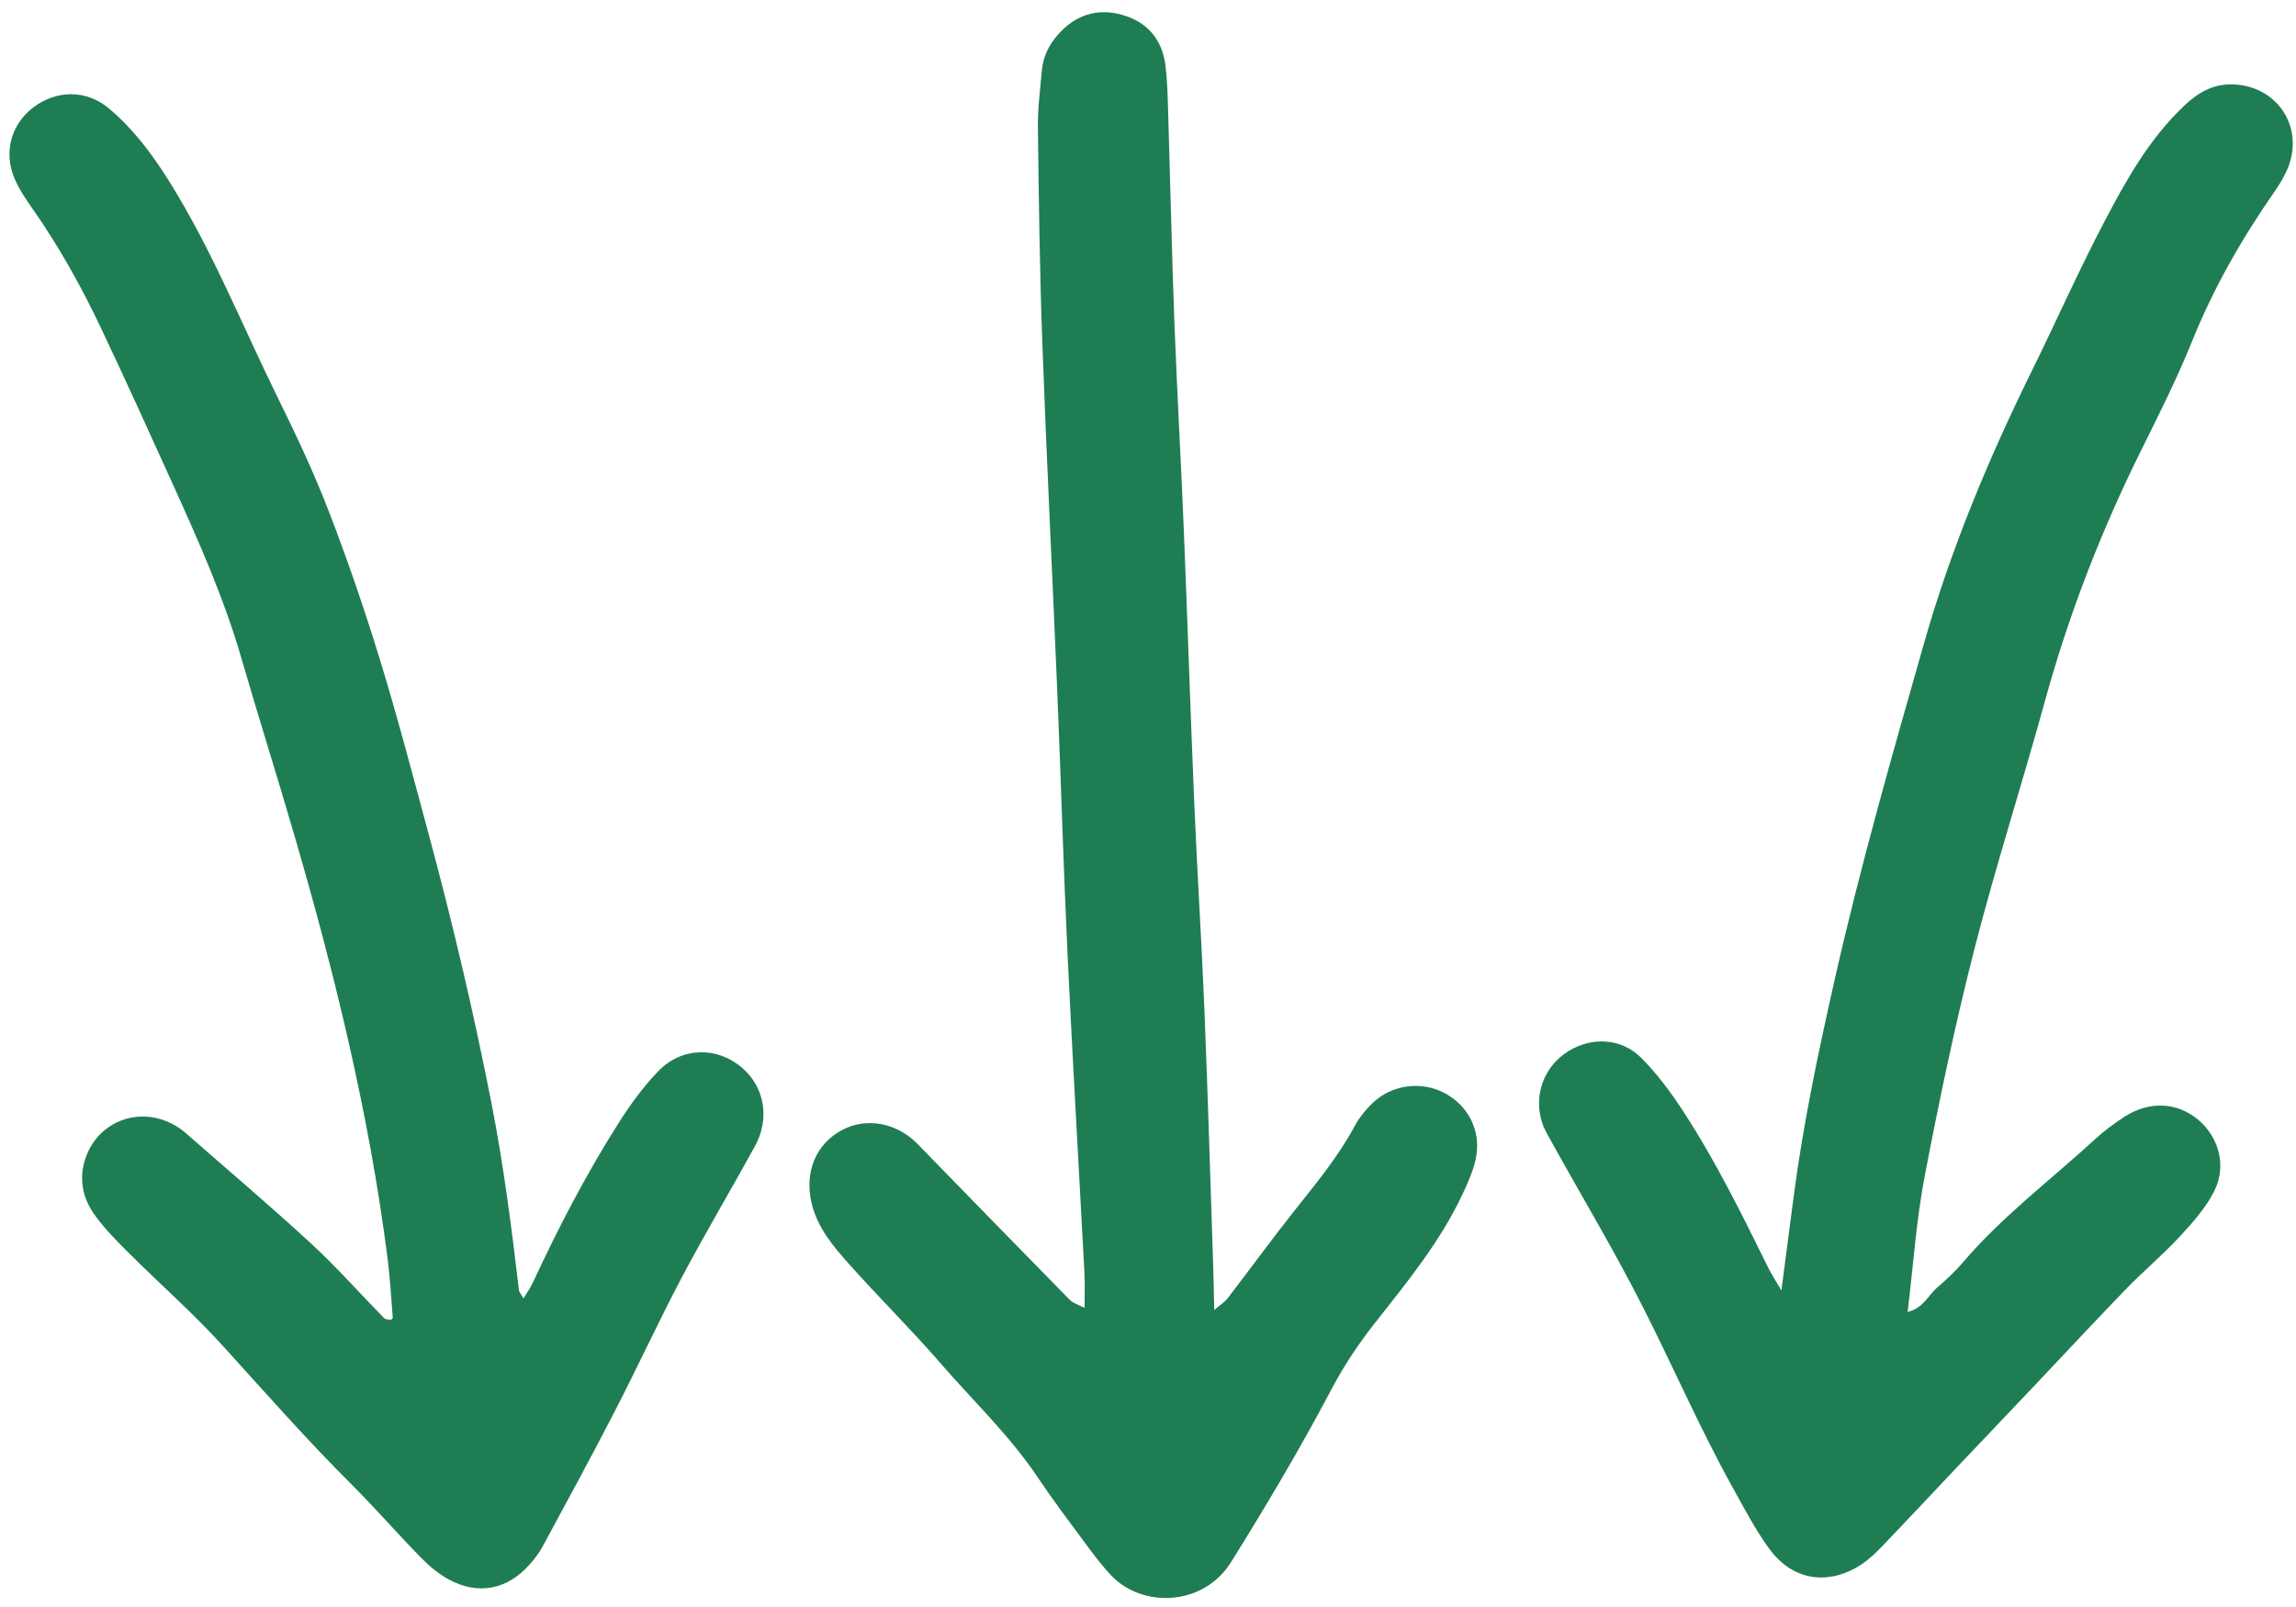 <svg xmlns="http://www.w3.org/2000/svg" width="180" height="126" viewBox="0 0 180 126" fill="none"><path d="M113.302 85.73C111.465 84.728 109.111 85.021 107.577 86.516C107.047 87.03 106.558 87.63 106.207 88.283C104.913 90.691 103.186 92.776 101.499 94.904C99.697 97.171 97.994 99.516 96.231 101.813C96.036 102.068 95.742 102.244 95.191 102.716C95.159 101.317 95.146 100.303 95.112 99.29C94.89 92.659 94.699 86.028 94.434 79.402C94.215 73.987 93.866 68.577 93.635 63.163C93.329 55.977 93.104 48.786 92.81 41.6C92.59 36.183 92.277 30.773 92.073 25.357C91.863 19.755 91.743 14.153 91.573 8.549C91.539 7.43 91.509 6.301 91.378 5.191C91.131 3.133 89.987 1.733 87.982 1.167C85.986 0.603 84.275 1.187 82.918 2.742C82.225 3.534 81.769 4.453 81.679 5.514C81.552 7.003 81.348 8.493 81.368 9.978C81.439 15.677 81.511 21.378 81.722 27.072C82.055 36.127 82.51 45.177 82.889 54.232C83.172 61.048 83.365 67.864 83.686 74.68C84.083 83.078 84.579 91.472 85.021 99.868C85.061 100.68 85.025 101.495 85.025 102.549C84.506 102.278 84.126 102.179 83.892 101.942C79.896 97.872 75.917 93.79 71.939 89.7C70.319 88.037 67.951 87.583 66.032 88.594C63.962 89.686 63.058 91.887 63.622 94.311C64.064 96.216 65.273 97.662 66.508 99.051C68.871 101.707 71.413 104.21 73.74 106.896C76.307 109.859 79.18 112.572 81.373 115.86C82.567 117.646 83.867 119.365 85.147 121.094C85.759 121.92 86.385 122.744 87.082 123.493C89.484 126.073 94.307 126.01 96.521 122.464C99.296 118.02 101.958 113.522 104.403 108.893C105.366 107.067 106.497 105.375 107.779 103.745C110.328 100.515 112.942 97.317 114.696 93.553C115.124 92.629 115.557 91.666 115.731 90.675C116.094 88.605 115.088 86.705 113.302 85.73Z" fill="#1F7D53"></path><path d="M51.593 83.999C50.434 85.202 49.43 86.588 48.53 88.001C45.968 92.025 43.775 96.254 41.765 100.583C41.582 100.976 41.321 101.335 41.038 101.808C40.843 101.454 40.703 101.312 40.684 101.158C40.105 96.241 39.479 91.338 38.525 86.47C37.141 79.406 35.494 72.409 33.623 65.465C32.383 60.867 31.176 56.261 29.782 51.711C28.581 47.788 27.247 43.898 25.77 40.07C24.596 37.025 23.194 34.062 21.751 31.128C18.948 25.429 16.596 19.509 13.196 14.108C11.886 12.027 10.429 10.093 8.556 8.515C6.768 7.008 4.405 7.042 2.59 8.436C0.882 9.75 0.266 11.908 1.127 13.966C1.482 14.817 2.017 15.607 2.55 16.367C4.595 19.281 6.326 22.38 7.851 25.585C9.772 29.634 11.619 33.714 13.472 37.797C15.518 42.309 17.539 46.829 18.923 51.603C20.249 56.175 21.685 60.714 23.017 65.284C26.216 76.228 28.926 87.285 30.378 98.615C30.58 100.181 30.664 101.759 30.793 103.332C30.795 103.379 30.68 103.438 30.618 103.494C30.444 103.447 30.215 103.456 30.106 103.343C28.205 101.407 26.407 99.362 24.413 97.525C21.182 94.546 17.824 91.702 14.517 88.804C14.308 88.619 14.077 88.452 13.837 88.307C10.896 86.522 7.31 88.014 6.555 91.338C6.222 92.805 6.612 94.157 7.464 95.317C8.232 96.367 9.156 97.31 10.085 98.231C12.536 100.675 15.153 102.969 17.475 105.53C20.806 109.204 24.082 112.922 27.598 116.429C29.449 118.277 31.169 120.261 33.002 122.132C33.645 122.791 34.391 123.41 35.195 123.848C37.492 125.098 39.794 124.631 41.525 122.66C41.897 122.241 42.25 121.789 42.515 121.302C44.425 117.77 46.349 114.242 48.188 110.672C49.987 107.185 51.623 103.616 53.456 100.15C55.289 96.683 57.298 93.309 59.186 89.869C60.373 87.7 59.94 85.251 58.196 83.737C56.245 82.04 53.454 82.067 51.593 83.999Z" fill="#1F7D53"></path><path d="M174.968 6.615C173.454 6.592 172.308 7.274 171.236 8.287C168.461 10.91 166.644 14.194 164.913 17.503C162.919 21.31 161.179 25.251 159.276 29.108C155.882 35.996 152.937 43.062 150.832 50.452C148.351 59.168 145.852 67.88 143.854 76.722C142.576 82.381 141.373 88.043 140.621 93.799C140.32 96.094 140.021 98.389 139.656 101.183C139.16 100.33 138.872 99.897 138.643 99.434C136.572 95.241 134.513 91.041 131.95 87.118C130.985 85.638 129.909 84.186 128.663 82.938C127.102 81.374 124.784 81.286 122.947 82.424C121.046 83.602 120.196 85.886 120.906 88.05C121.078 88.574 121.377 89.064 121.649 89.555C124.055 93.887 126.604 98.145 128.84 102.562C131.203 107.23 133.289 112.037 135.829 116.619C136.735 118.253 137.608 119.927 138.702 121.433C140.524 123.931 143.313 124.36 145.9 122.681C146.518 122.279 147.069 121.744 147.583 121.209C149.464 119.252 151.315 117.264 153.182 115.294C155.37 112.98 157.568 110.678 159.756 108.369C162.074 105.923 164.362 103.452 166.707 101.037C168.076 99.628 169.594 98.358 170.926 96.913C171.934 95.825 172.954 94.668 173.604 93.361C174.587 91.381 173.928 89.12 172.315 87.781C170.663 86.414 168.495 86.308 166.567 87.556C165.781 88.064 165.01 88.619 164.326 89.251C160.815 92.483 156.97 95.358 153.855 99.017C153.247 99.725 152.554 100.371 151.845 100.976C151.158 101.562 150.812 102.551 149.552 102.869C149.998 99.206 150.232 95.665 150.893 92.207C152.037 86.247 153.281 80.293 154.788 74.414C156.455 67.905 158.526 61.493 160.305 55.011C162.194 48.134 164.759 41.535 167.938 35.152C169.311 32.392 170.695 29.625 171.846 26.772C173.536 22.583 175.747 18.708 178.321 15.018C178.742 14.408 179.143 13.754 179.404 13.063C180.632 9.836 178.418 6.662 174.968 6.615Z" fill="#1F7D53"></path></svg>